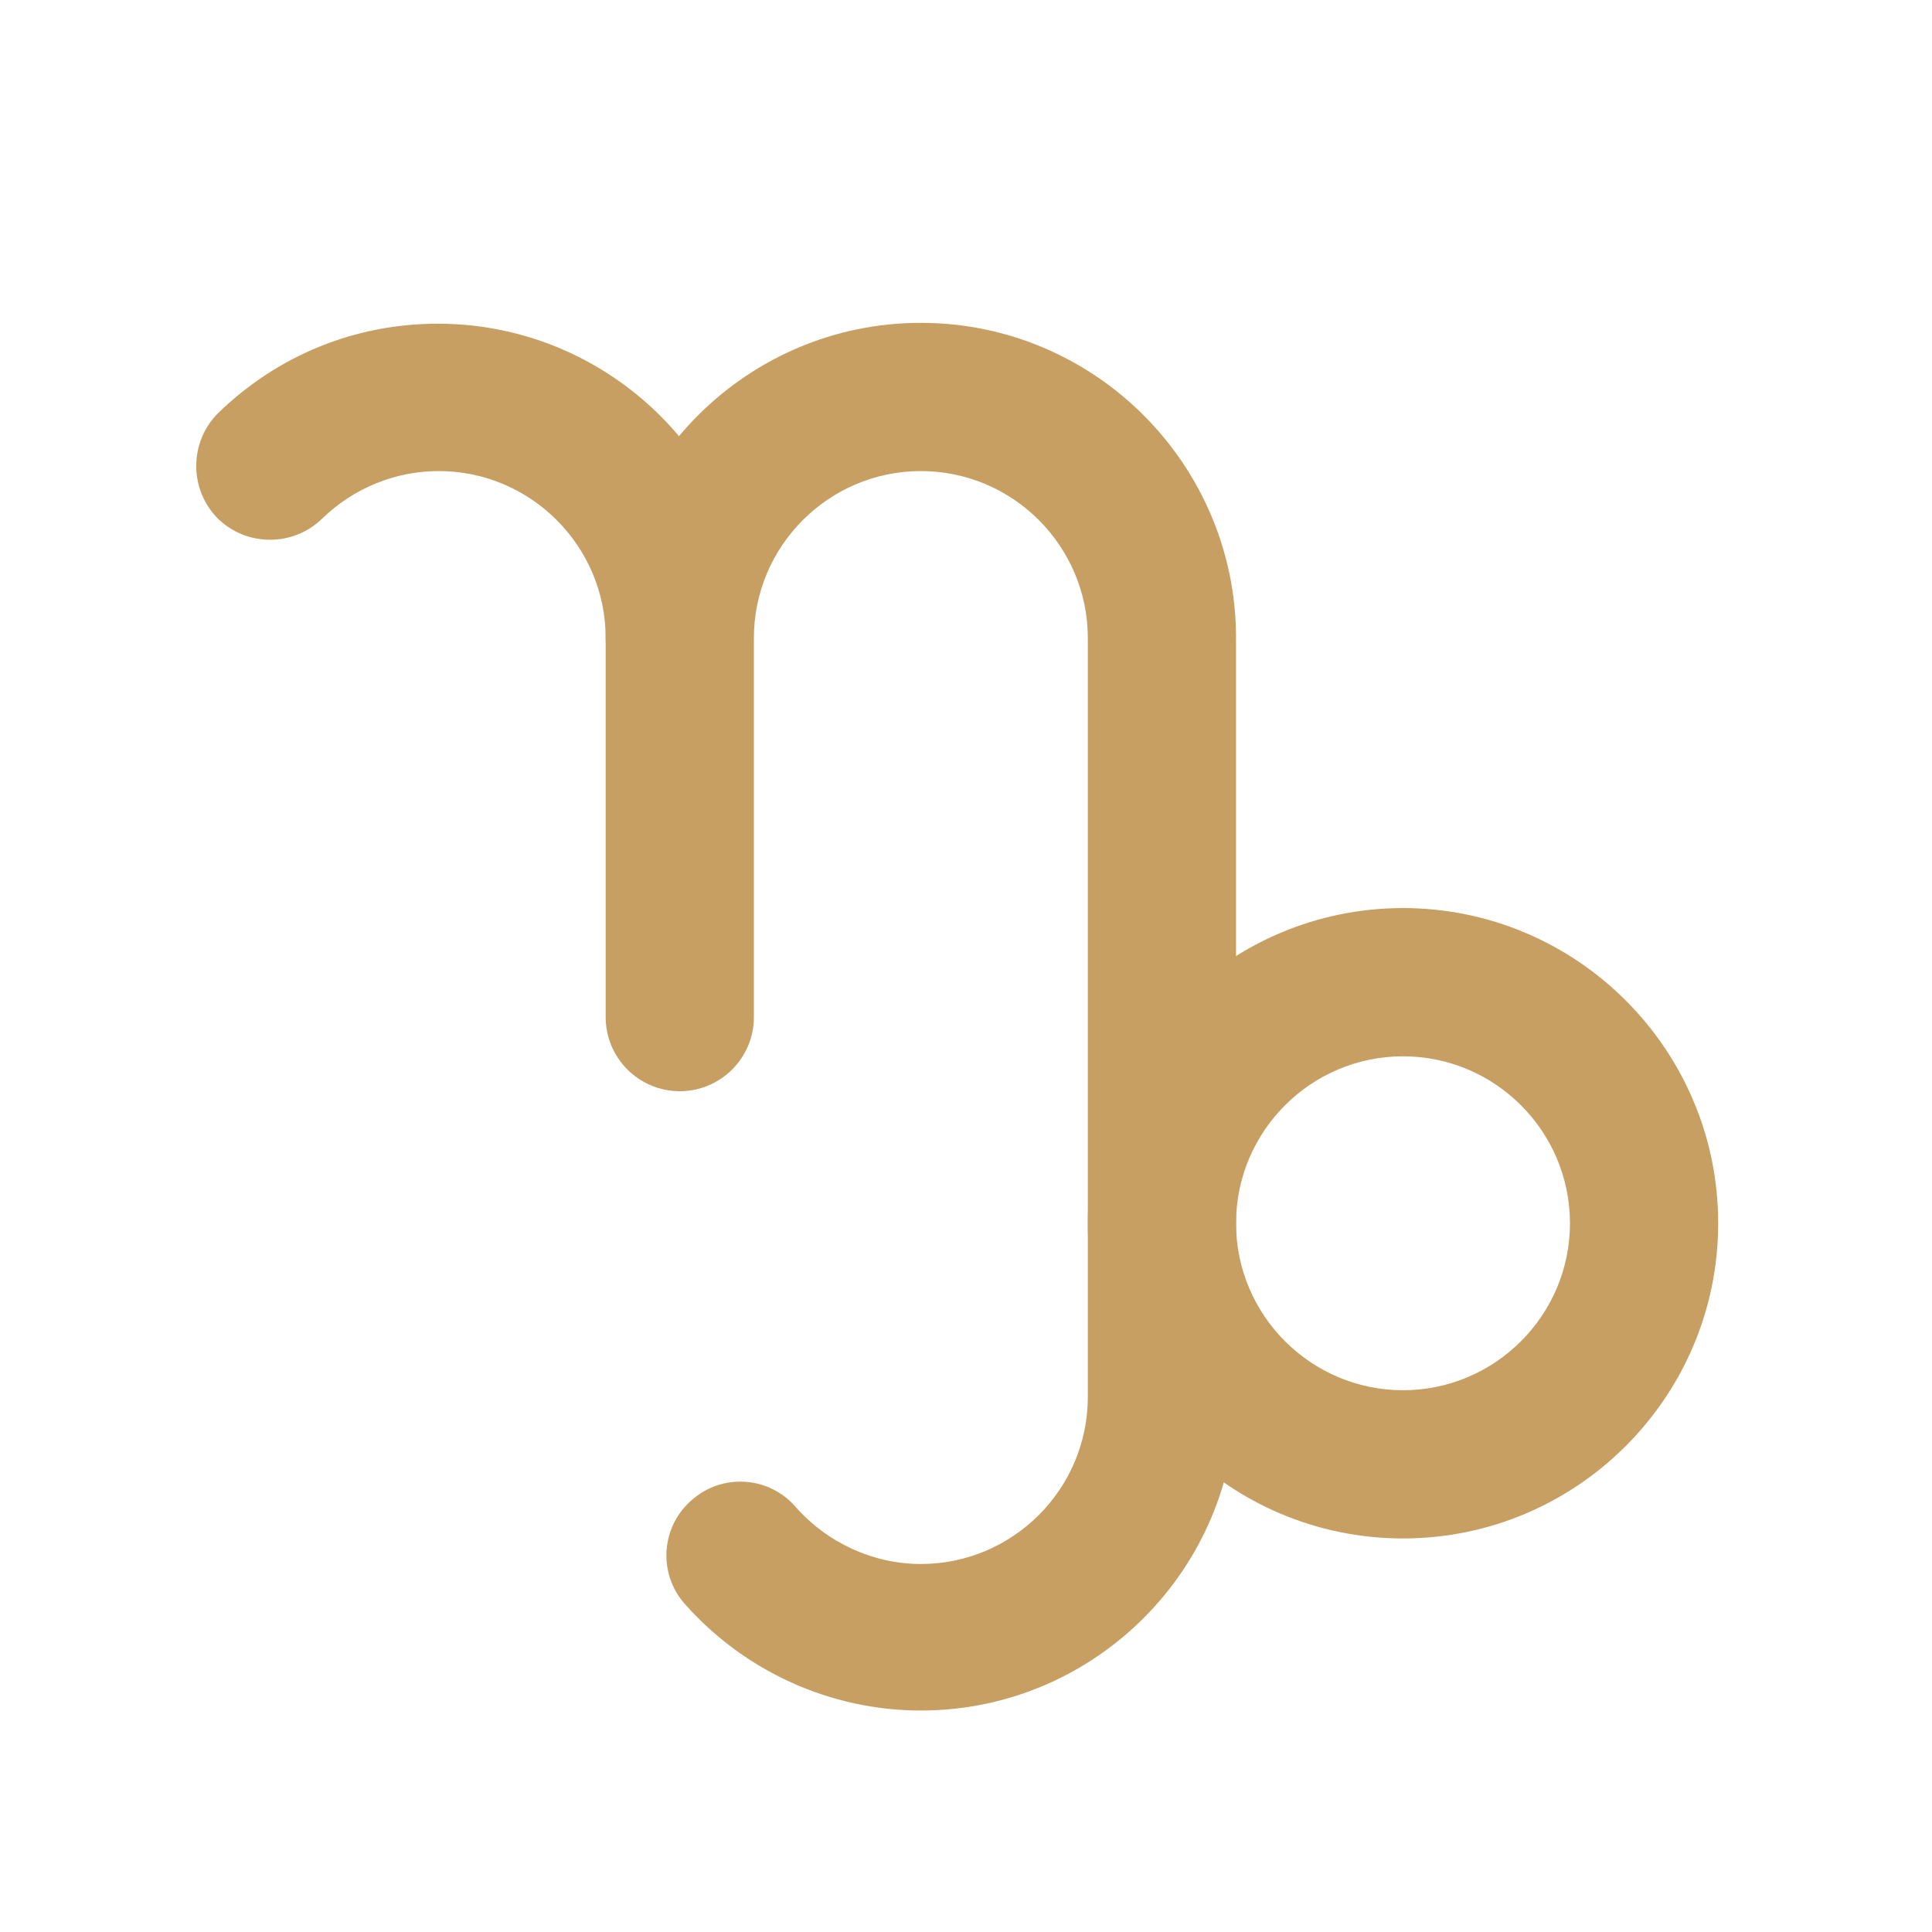<?xml version="1.0" encoding="utf-8"?>
<!-- Generator: Adobe Illustrator 22.0.0, SVG Export Plug-In . SVG Version: 6.00 Build 0)  -->
<svg version="1.1" id="栝鍣_4" xmlns="http://www.w3.org/2000/svg" xmlns:xlink="http://www.w3.org/1999/xlink" x="0px" y="0px"
	 viewBox="0 0 226.8 226.8" style="enable-background:new 0 0 226.8 226.8;" xml:space="preserve">
<style type="text/css">
	.st0{fill:#FFFFFF;}
	.st1{fill:#D65216;}
	.st2{fill:#2CA6E0;}
	.st3{fill:#F0A314;}
	.st4{fill:#C79F62;}
	.st5{fill:url(#SVGID_1_);}
	.st6{fill:#424071;}
	.st7{fill:#EA5514;}
</style>
<g>
	<g>
		<path class="st4" d="M164.7,180.6c-20.4,0-37-16.6-37-37s16.6-37,37-37s37,16.6,37,37S185.1,180.6,164.7,180.6z M164.7,124
			c-10.8,0-19.6,8.8-19.6,19.6s8.8,19.6,19.6,19.6c10.8,0,19.6-8.8,19.6-19.6S175.5,124,164.7,124z"/>
	</g>
	<g>
		<path class="st4" d="M108.1,200.8c-10.6,0-20.7-4.6-27.7-12.5c-3.2-3.6-2.8-9.1,0.8-12.2c3.6-3.2,9.1-2.8,12.2,0.8
			c3.7,4.2,9.1,6.7,14.7,6.7c10.8,0,19.6-8.8,19.6-19.6V74.9c0-10.8-8.8-19.6-19.6-19.6s-19.6,8.8-19.6,19.6v44.5
			c0,4.8-3.9,8.7-8.7,8.7s-8.7-3.9-8.7-8.7V74.9c0-20.4,16.6-37,37-37s37,16.6,37,37v88.9C145.1,184.2,128.5,200.8,108.1,200.8z"/>
	</g>
	<g>
		<path class="st4" d="M79.8,83.6c-4.8,0-8.7-3.9-8.7-8.7c0-10.8-8.8-19.6-19.6-19.6c-5.1,0-10,2-13.7,5.6
			c-3.4,3.3-8.9,3.3-12.3-0.1c-3.3-3.4-3.3-8.9,0.1-12.3c7-6.8,16.1-10.5,25.8-10.5c20.4,0,37,16.6,37,37
			C88.5,79.7,84.6,83.6,79.8,83.6z"/>
	</g>
</g>
</svg>

